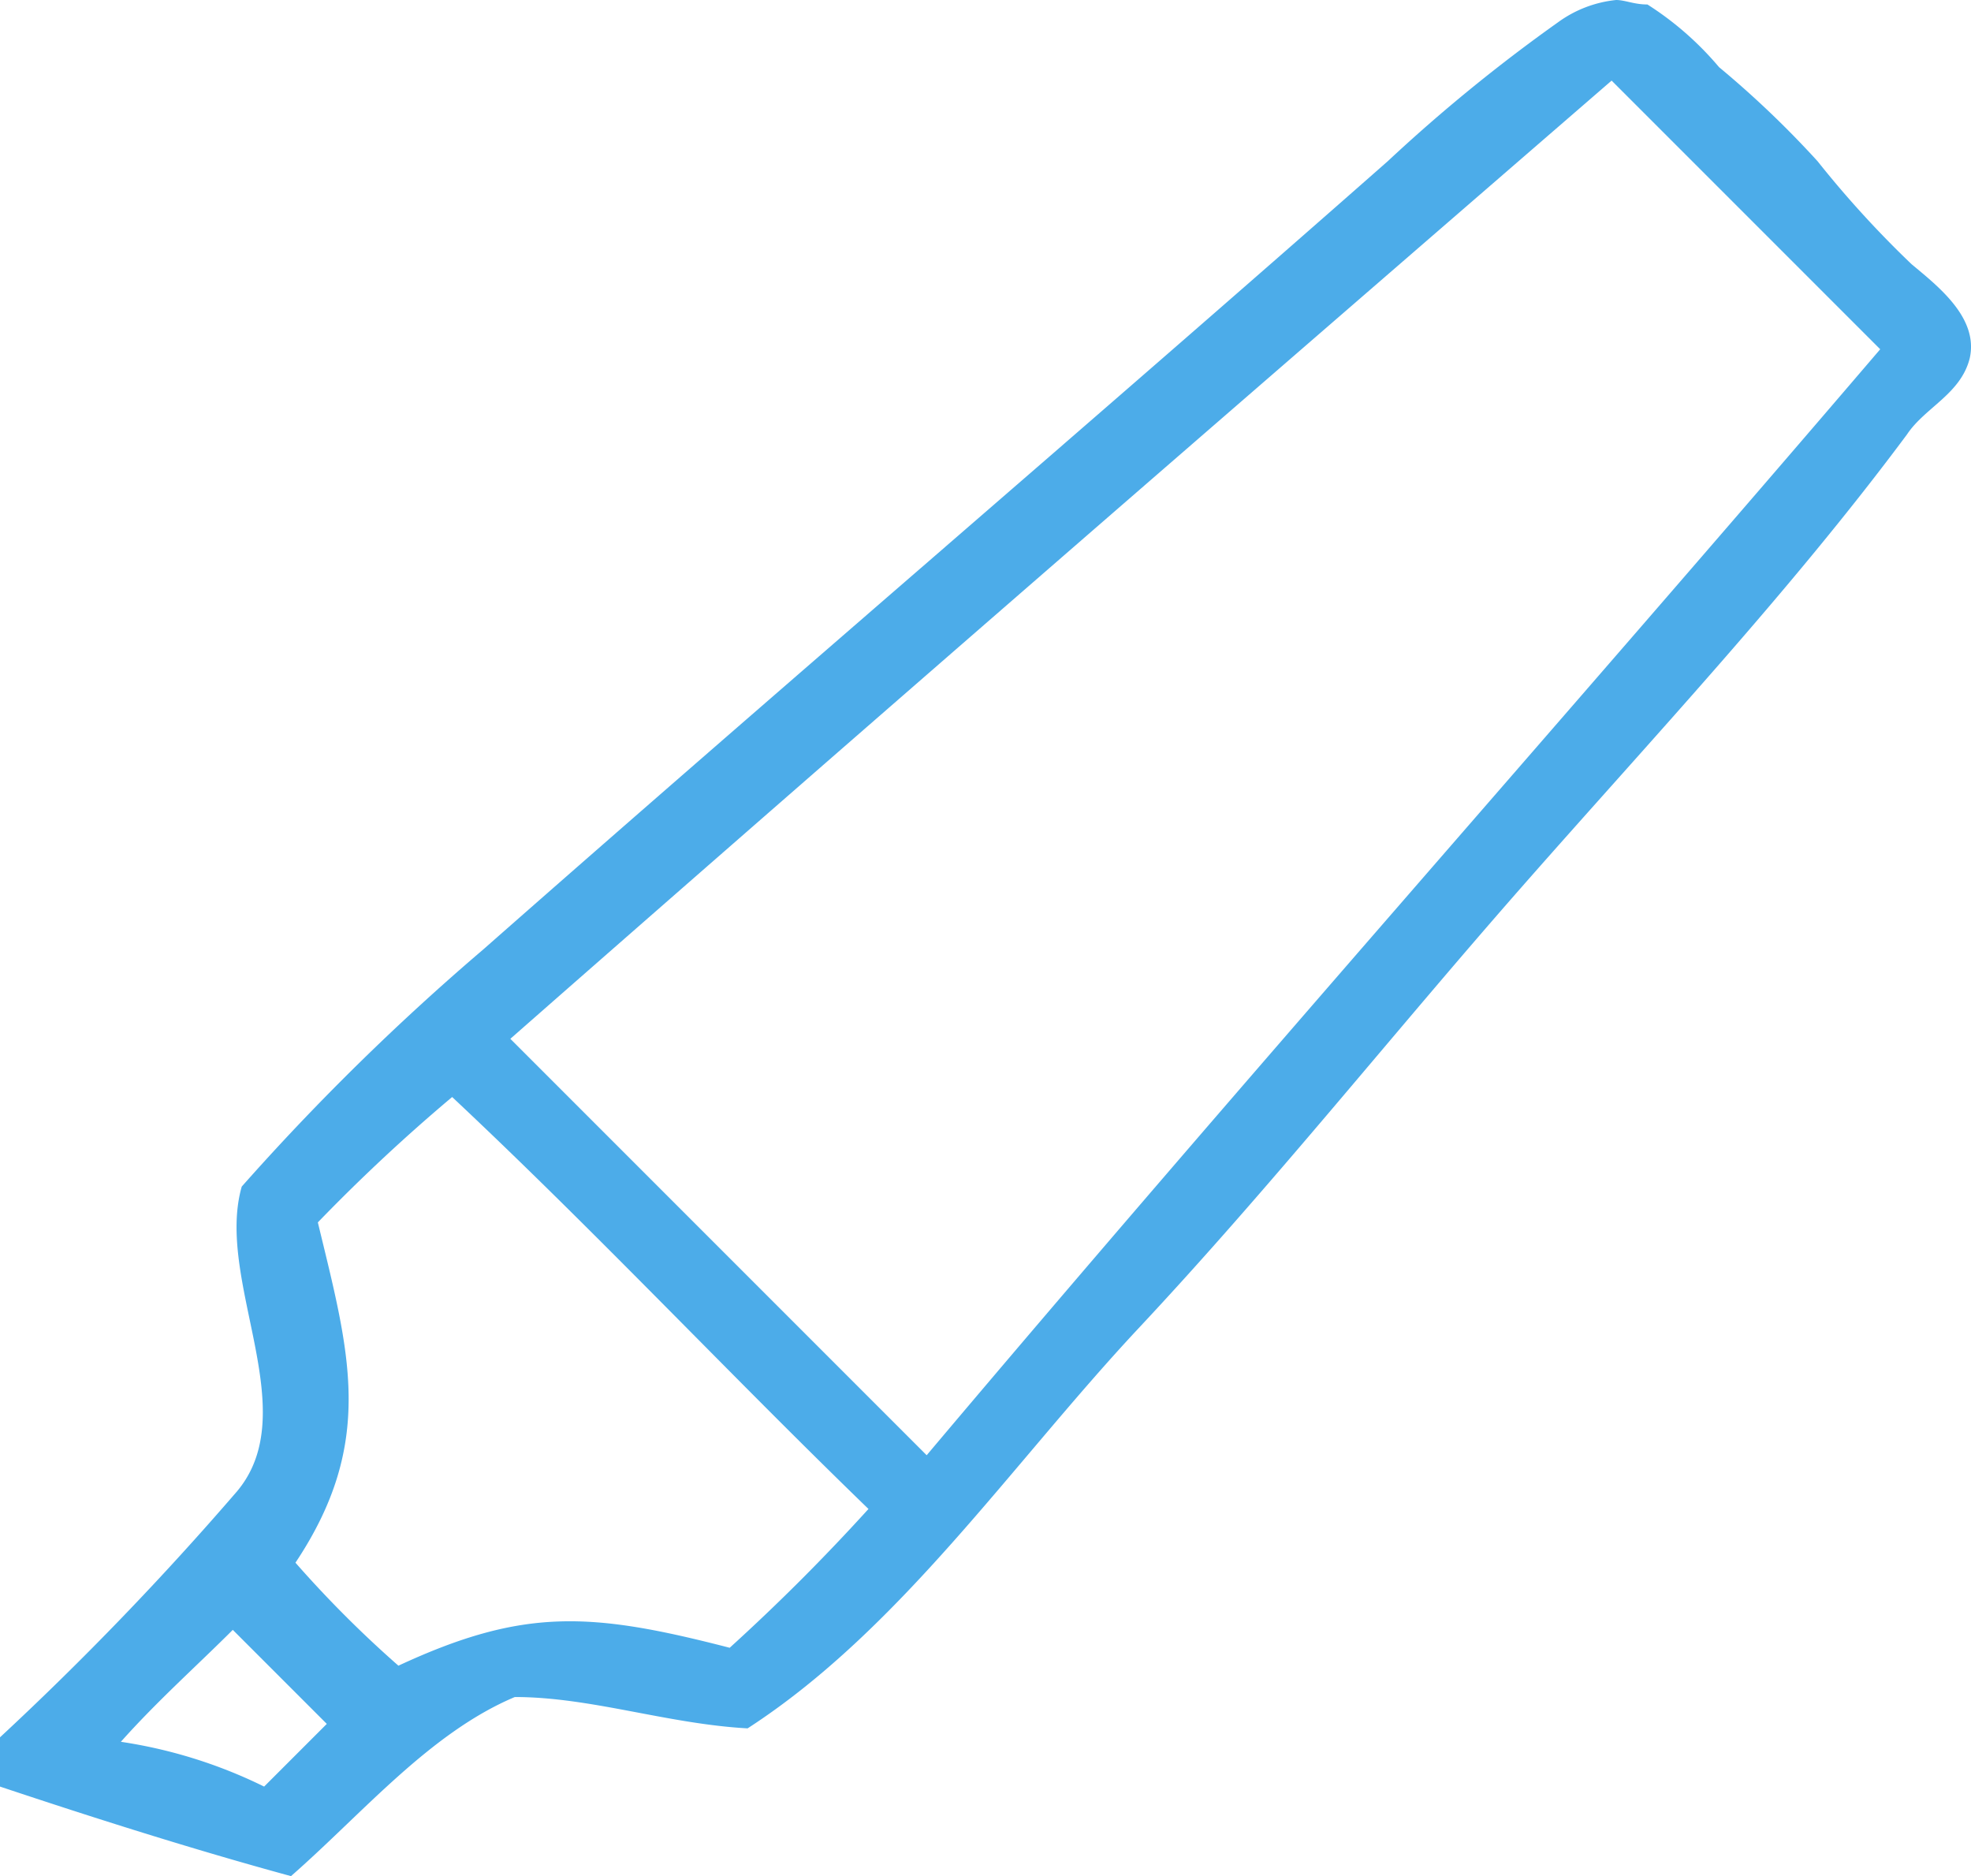 <svg xmlns="http://www.w3.org/2000/svg" width="44.028" height="41.9" viewBox="0 0 44.028 41.9">
  <g id="cjo1i9exm000xja28tlrh2ckb-gfl-courtier-04" transform="translate(0.1)">
    <path id="Tracé_253" data-name="Tracé 253" d="M36,0a2.665,2.665,0,0,0-1.3.5,36.781,36.781,0,0,0-3.8,3.1C24.2,9.5,17.4,15.3,10.7,21.2a54.143,54.143,0,0,0-5.4,5.3c-.6,2.1,1.4,5-.1,6.8A68.819,68.819,0,0,1-.1,38.8v1.1c2.1.7,4.3,1.4,6.5,2,1.6-1.4,3.1-3.2,5-4,1.7,0,3.4.6,5.2.7,3.4-2.2,5.9-5.9,8.7-8.9,3-3.2,5.7-6.6,8.6-9.9s6-6.6,8.6-10.1c.4-.6,1.2-.9,1.4-1.7.2-.9-.7-1.6-1.3-2.1a22.913,22.913,0,0,1-2.1-2.3,21.835,21.835,0,0,0-2.2-2.1A7,7,0,0,0,36.7.1C36.4.1,36.2,0,36,0ZM2.6,38.9c.8-.9,1.7-1.7,2.5-2.5l2.1,2.1L5.8,39.9A10.858,10.858,0,0,0,2.6,38.9Zm13.6-2.1c-3.1-.8-4.6-.9-7.4.4a24.964,24.964,0,0,1-2.3-2.3c1.8-2.7,1.2-4.7.5-7.6a39.742,39.742,0,0,1,3-2.8c3.2,3,6.2,6.2,9.3,9.2C18.3,34.8,17.3,35.8,16.2,36.8Zm4.4-4.3-9.3-9.3C19.5,16,27.7,8.9,35.9,1.8l6,6C34.8,16.1,27.6,24.2,20.6,32.5Z" fill="#4cace9"/>
  </g>
</svg>
